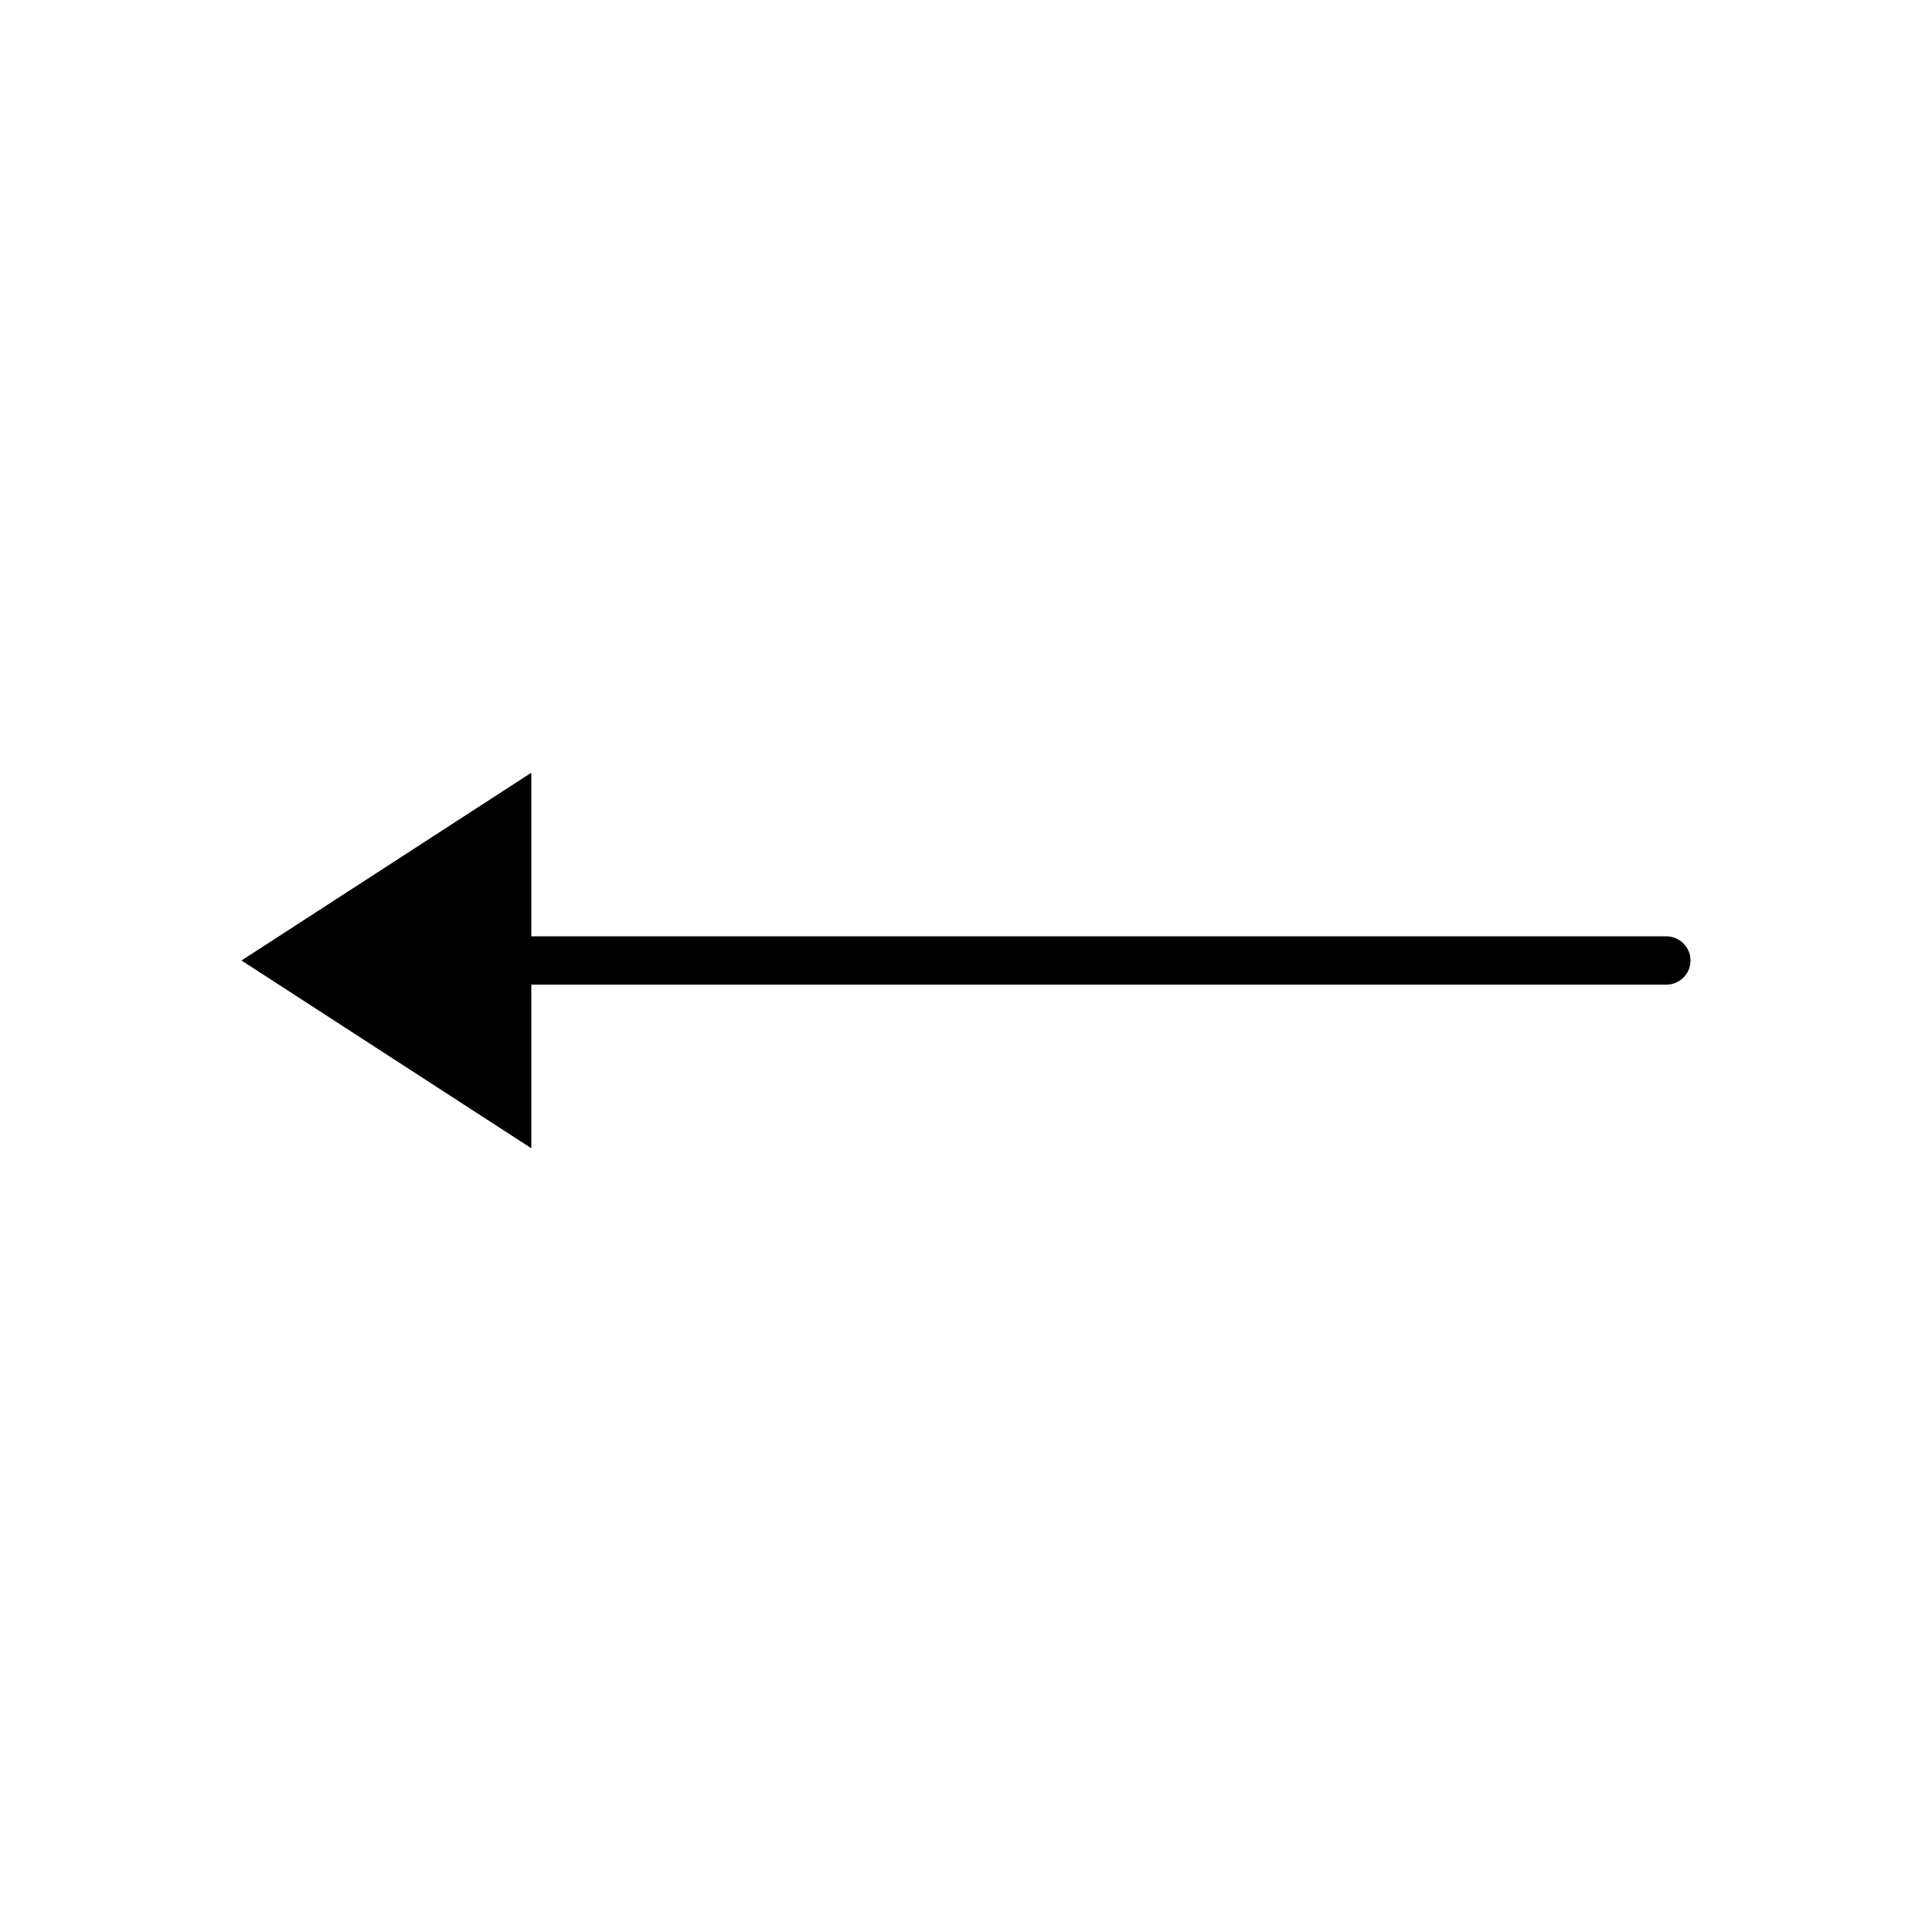 <svg xmlns="http://www.w3.org/2000/svg" width="40" height="40" viewBox="0 0 40 40"><defs><style>.a{fill:none;}.b{fill-rule:evenodd;}</style></defs><g transform="translate(-663 -2855)"><rect class="a" width="40" height="40" transform="translate(663 2855)"/><path class="b" d="M6,8,0,4.113,6,.226V3.613H29.5a.5.5,0,1,1,0,1H6Z" transform="translate(668 2870.773)"/></g></svg>